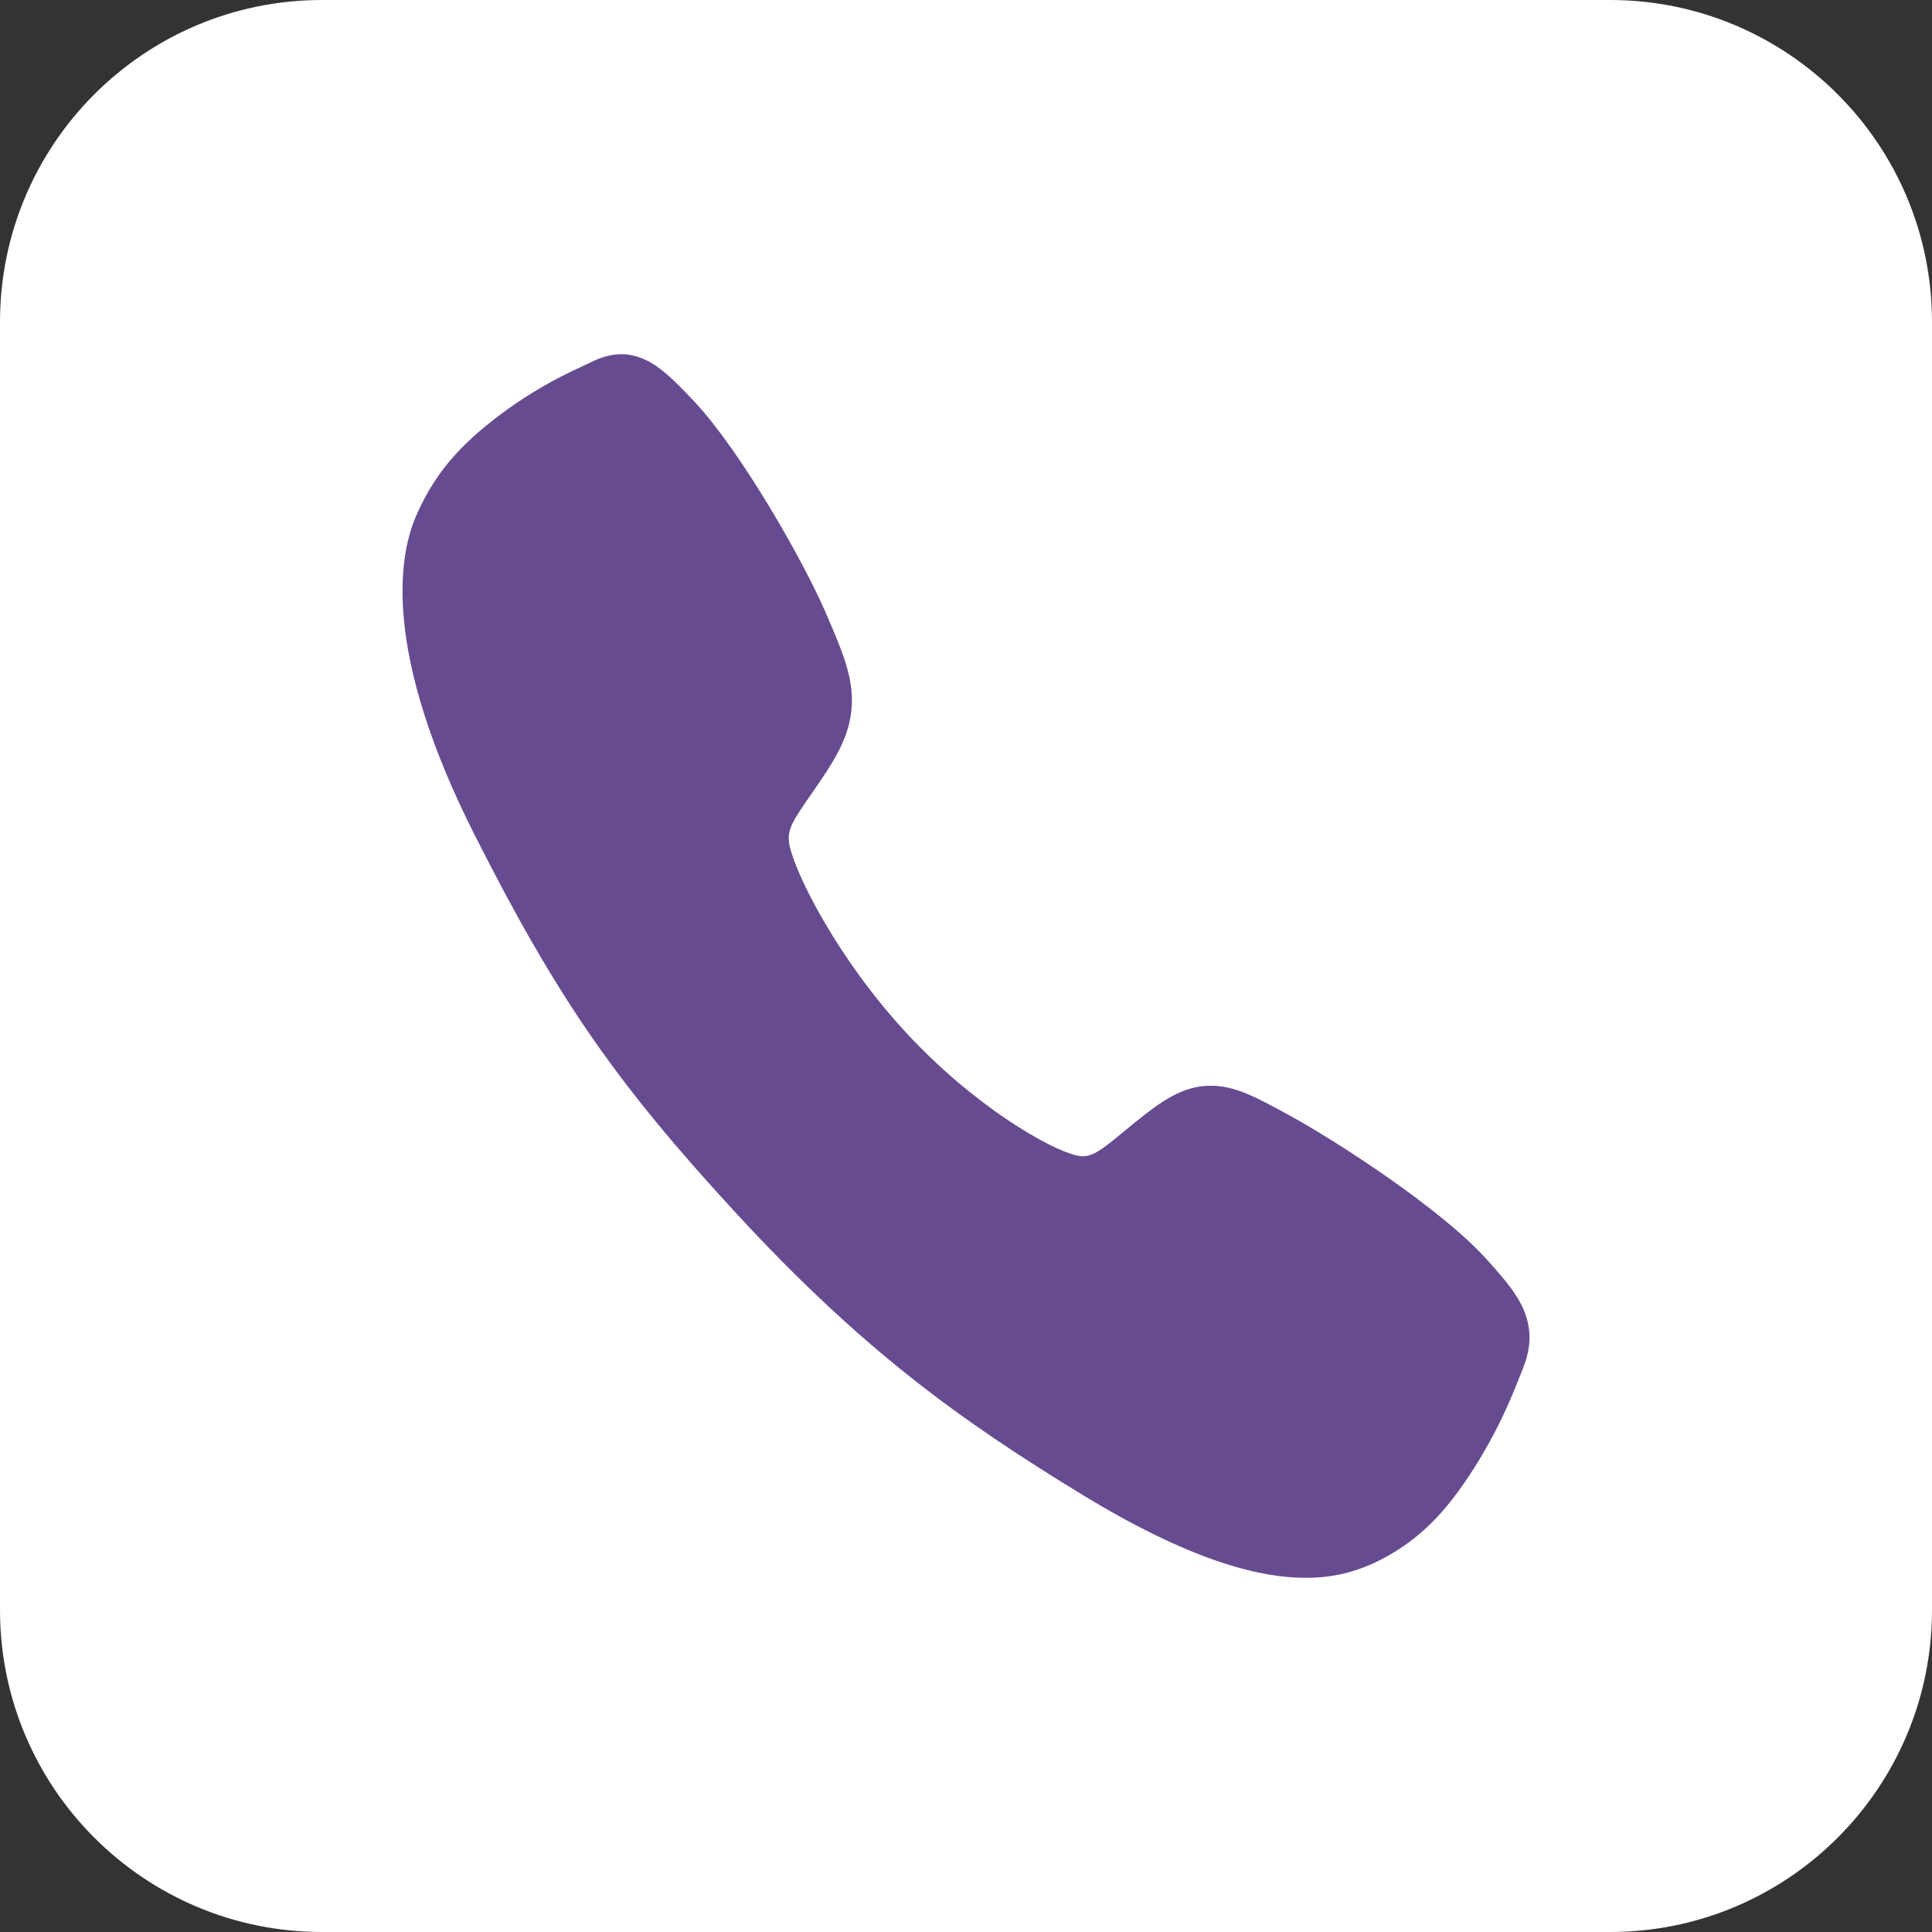 <?xml version="1.0" encoding="UTF-8"?> <svg xmlns="http://www.w3.org/2000/svg" width="120" height="120" viewBox="0 0 120 120" fill="none"><rect x="0" y="0" width="120" height="120" fill="#333333" stroke="none"/> <path d="M0 20C0 8.954 8.954 0 20 0H100C111.046 0 120 8.954 120 20V100C120 111.046 111.046 120 100 120H20C8.954 120 0 111.046 0 100V20Z" fill="white"></path> <path d="M81.09 97.999C78.039 97.999 73.754 96.802 67.337 92.91C59.534 88.16 53.498 83.775 45.737 75.372C38.255 67.255 34.613 61.999 29.517 51.932C23.76 40.566 24.741 34.608 25.838 32.062C27.145 29.018 29.073 27.198 31.566 25.391C32.982 24.384 34.48 23.521 36.042 22.813C36.198 22.74 36.343 22.67 36.473 22.608C37.247 22.229 38.419 21.657 39.904 22.268C40.894 22.672 41.779 23.498 43.164 24.983C46.003 28.023 49.884 34.793 51.315 38.118C52.276 40.359 52.912 41.838 52.914 43.498C52.914 45.44 52.014 46.938 50.921 48.555C50.717 48.858 50.514 49.148 50.317 49.43C49.127 51.127 48.866 51.617 49.038 52.492C49.387 54.251 51.986 59.488 56.257 64.115C60.528 68.741 65.213 71.384 66.84 71.76C67.681 71.956 68.142 71.66 69.755 70.323C69.986 70.132 70.224 69.933 70.472 69.735C72.138 68.389 73.454 67.438 75.201 67.438H75.211C76.731 67.438 78.033 68.154 80.19 69.334C83.003 70.875 89.428 75.033 92.246 78.119C93.616 79.618 94.38 80.575 94.754 81.649C95.316 83.266 94.787 84.533 94.441 85.381C94.383 85.522 94.319 85.676 94.252 85.848C93.594 87.54 92.794 89.163 91.863 90.696C90.201 93.394 88.518 95.482 85.708 96.902C84.265 97.643 82.686 98.018 81.09 97.999Z" fill="#674B90"></path> </svg> 